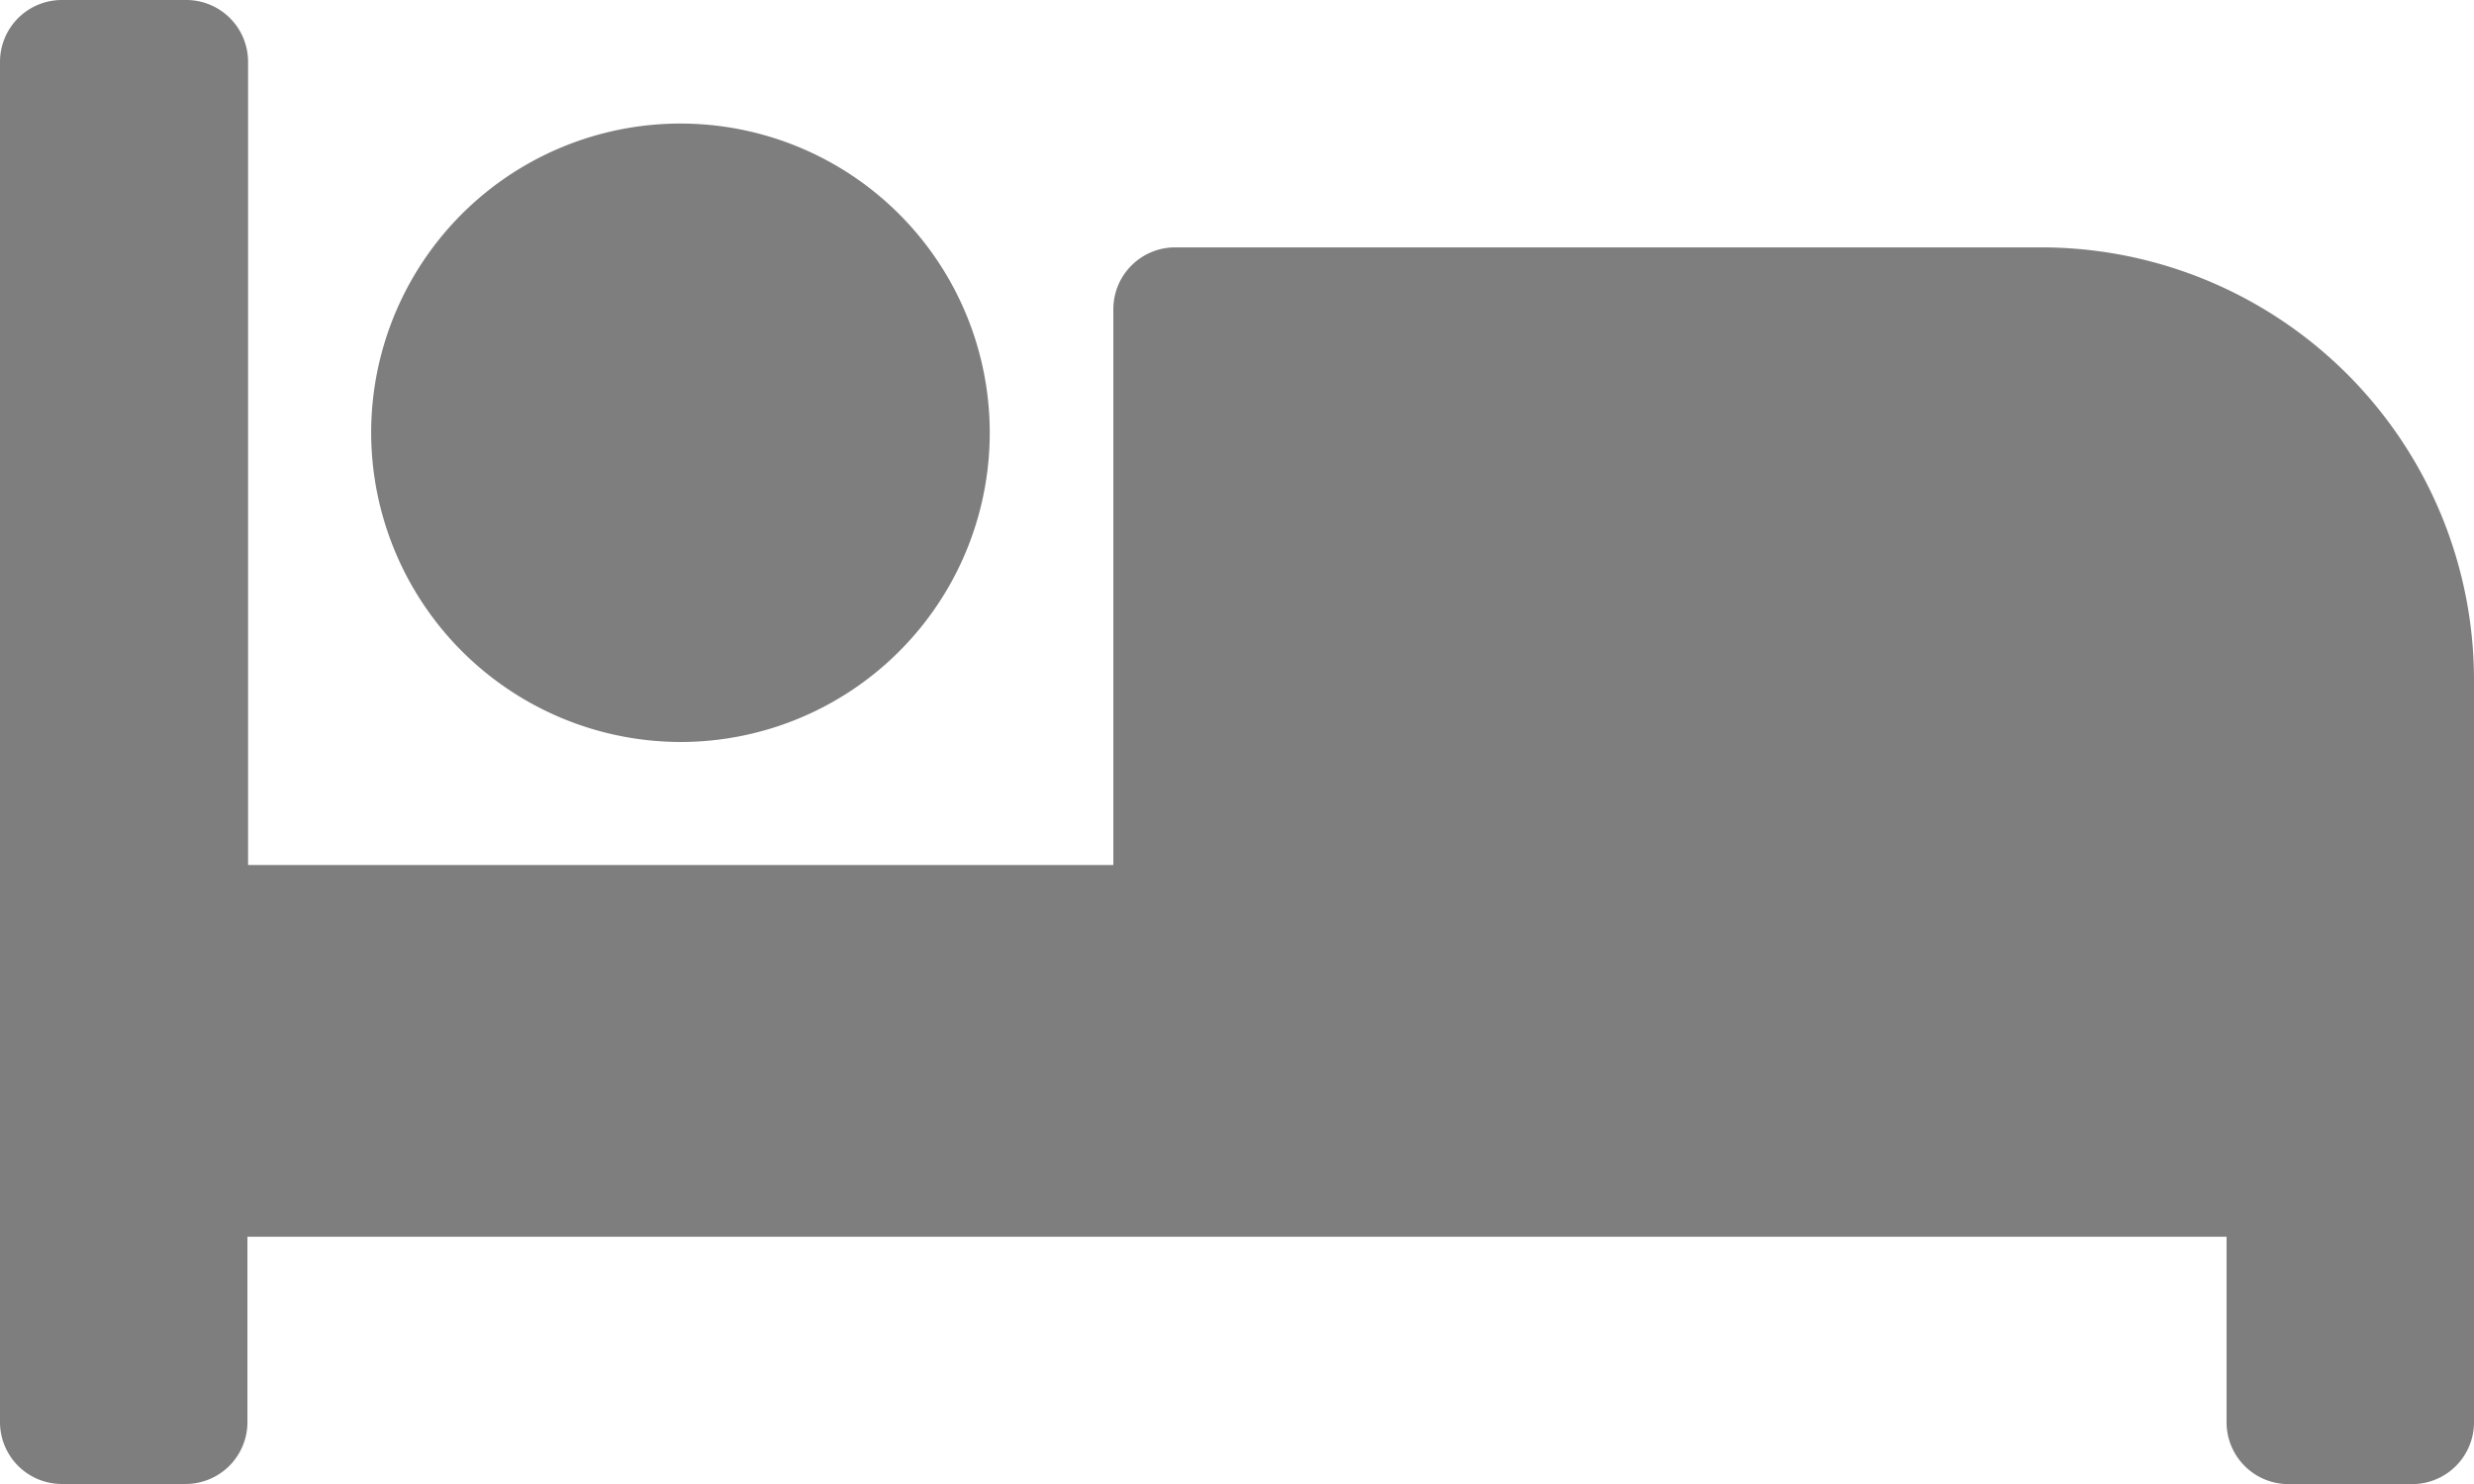 <svg xmlns="http://www.w3.org/2000/svg" width="19.157" height="11.494" viewBox="0 0 19.157 11.494">
  <path id="Icon_awesome-bed" data-name="Icon awesome-bed" d="M5.268,10.247A2.395,2.395,0,1,0,2.874,7.852,2.4,2.4,0,0,0,5.268,10.247ZM15.8,6.416H9.1a.479.479,0,0,0-.479.479V11.2h-6.7V4.979A.479.479,0,0,0,1.437,4.5H.479A.479.479,0,0,0,0,4.979V15.515a.479.479,0,0,0,.479.479h.958a.479.479,0,0,0,.479-.479V14.079H17.241v1.437a.479.479,0,0,0,.479.479h.958a.479.479,0,0,0,.479-.479V9.768A3.352,3.352,0,0,0,15.8,6.416Z" transform="translate(0 -4.5)" fill="#7e7e7e"/>
</svg>
